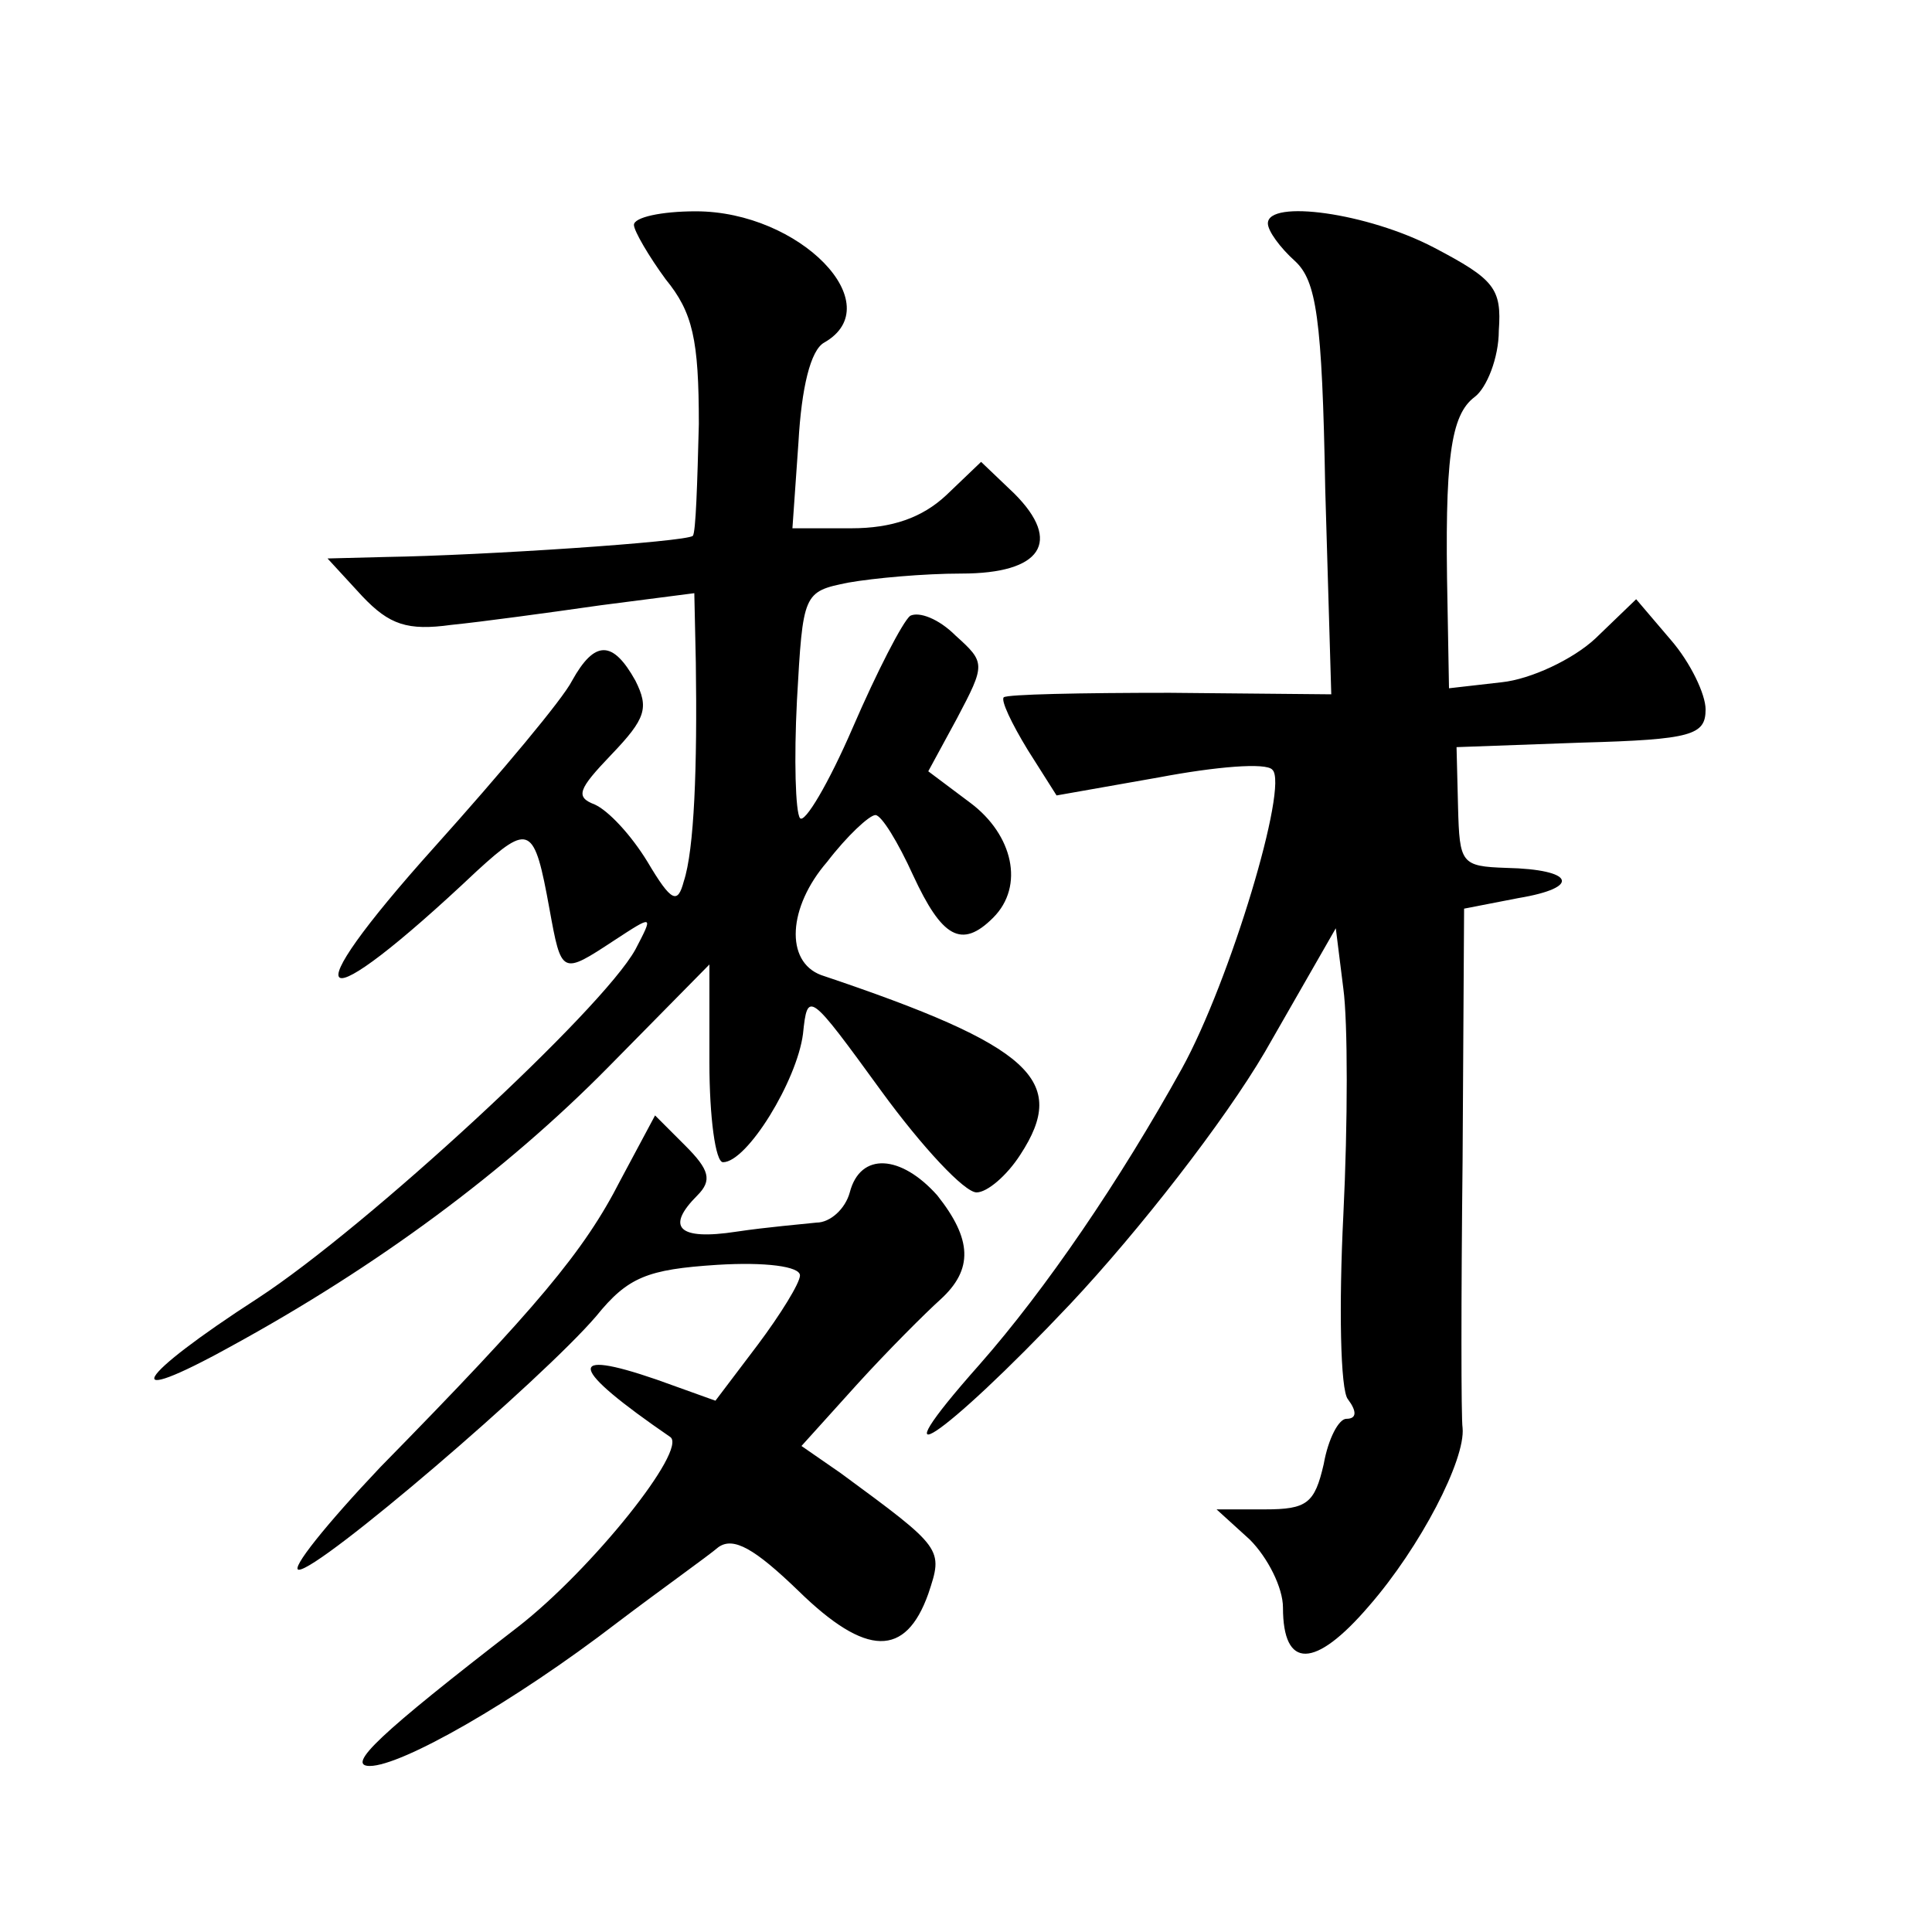 <?xml version="1.0" standalone="no"?>
<!DOCTYPE svg PUBLIC "-//W3C//DTD SVG 20010904//EN"
 "http://www.w3.org/TR/2001/REC-SVG-20010904/DTD/svg10.dtd">
<svg version="1.0" xmlns="http://www.w3.org/2000/svg"
 width="128pt" height="128pt" viewBox="0 0 128 128"
 preserveAspectRatio="xMidYMid meet">
<g transform="translate(0,128) scale(0.1,-0.1)"
fill="#0" stroke="none">
<path d="M420 1131 c0 -4 10 -21 21 -36 18 -22 22 -40 22 -96 -1 -39 -2 -72 -4
-74 -4 -4 -139 -13 -203 -14 l-39 -1 23 -25 c18 -19 30 -23 59 -19 20 2 64 8 99
13 l62 8 1 -46 c1 -69 -1 -124 -8 -145 -4 -15 -8 -14 -24 13 -11 18 -26 34 -35
38 -13 5 -11 10 11 33 23 24 25 31 16 49 -15 27 -27 27 -42 0 -6 -12 -47 -61 -91
-110 -97 -108 -80 -118 28 -16 35 32 38 30 48 -25 8 -44 8 -44 43 -21 26 17 26
17 14 -6 -22 -40 -178 -184 -250 -231 -82 -53 -94 -74 -18 -32 97 53 182 116 250
185 l67 68 0 -65 c0 -36 4 -66 9 -66 16 0 49 54 53 85 3 29 4 28 52 -38 27 -37
55 -67 63 -67 7 0 20 11 29 25 32 49 8 72 -132 119 -24 9 -22 45 4 75 13 17 28
31 32 31 4 0 15 -18 25 -40 19 -41 32 -49 53 -28 21 21 13 55 -15 76 l-28 21 19
35 c19 36 19 37 -1 55 -11 11 -24 16 -30 13 -5 -4 -22 -37 -38 -74 -16 -37 -32
-64 -35 -60 -3 4 -4 39 -2 78 4 71 4 72 34 78 17 3 50 6 75 6 53 0 67 21 35 53
l-22 21 -23 -22 c-16 -15 -36 -22 -63 -22 l-39 0 4 57 c2 36 8 61 17 66 44 25 -16
87 -85 87 -23 0 -41 -4 -41 -9z M840 1132 c0 -5 8 -16 18 -25 14 -13 18 -37 20
-151 l4 -136 -107 1 c-59 0 -108 -1 -110 -3 -2 -2 5 -17 16 -35 l19 -30 68 12 c37
7 71 10 75 5 11 -10 -28 -140 -60 -198 -41 -74 -90 -146 -134 -196 -71 -80 -25
-50 60 40 46 49 102 121 129 167 l47 82 5 -40 c3 -22 3 -89 0 -150 -3 -60 -2 -116
3 -122 6 -8 6 -13 -1 -13 -5 0 -12 -13 -15 -30 -6 -26 -11 -30 -39 -30 l-32 0 22
-20 c12 -12 22 -32 22 -45 0 -41 21 -41 57 1 34 39 64 97 62 118 -1 6 -1 86 0 177
l1 167 36 7 c42 7 37 19 -8 20 -30 1 -31 3 -32 40 l-1 40 83 3 c73 2 82 5 82 22
0 10 -10 31 -23 46 l-23 27 -27 -26 c-15 -14 -43 -27 -62 -29 l-35 -4 -1 56 c-2
96 2 125 18 137 8 6 16 26 16 44 2 28 -3 34 -43 55 -44 23 -110 32 -110 16z M411
498 c-24 -47 -55 -84 -159 -190 -36 -38 -60 -68 -54 -68 14 0 161 126 197 168 21
26 34 31 80 34 32 2 55 -1 55 -7 0 -5 -13 -26 -28 -46 l-28 -37 -39 14 c-61 21
-58 8 9 -38 12 -8 -52 -88 -101 -126 -92 -71 -114 -92 -98 -92 21 0 95 42 164 95
29 22 60 44 67 50 10 7 24 -1 53 -29 45 -44 71 -44 86 -2 10 30 10 30 -58 80 l-26
18 37 41 c20 22 45 47 55 56 22 20 21 40 -2 69 -24 27 -51 29 -58 2 -3 -11 -13
-20 -22 -20 -9 -1 -33 -3 -53 -6 -39 -6 -47 3 -26 24 10 10 8 17 -8 33 l-20 20
-23 -43z"/>
</g>
</svg>
